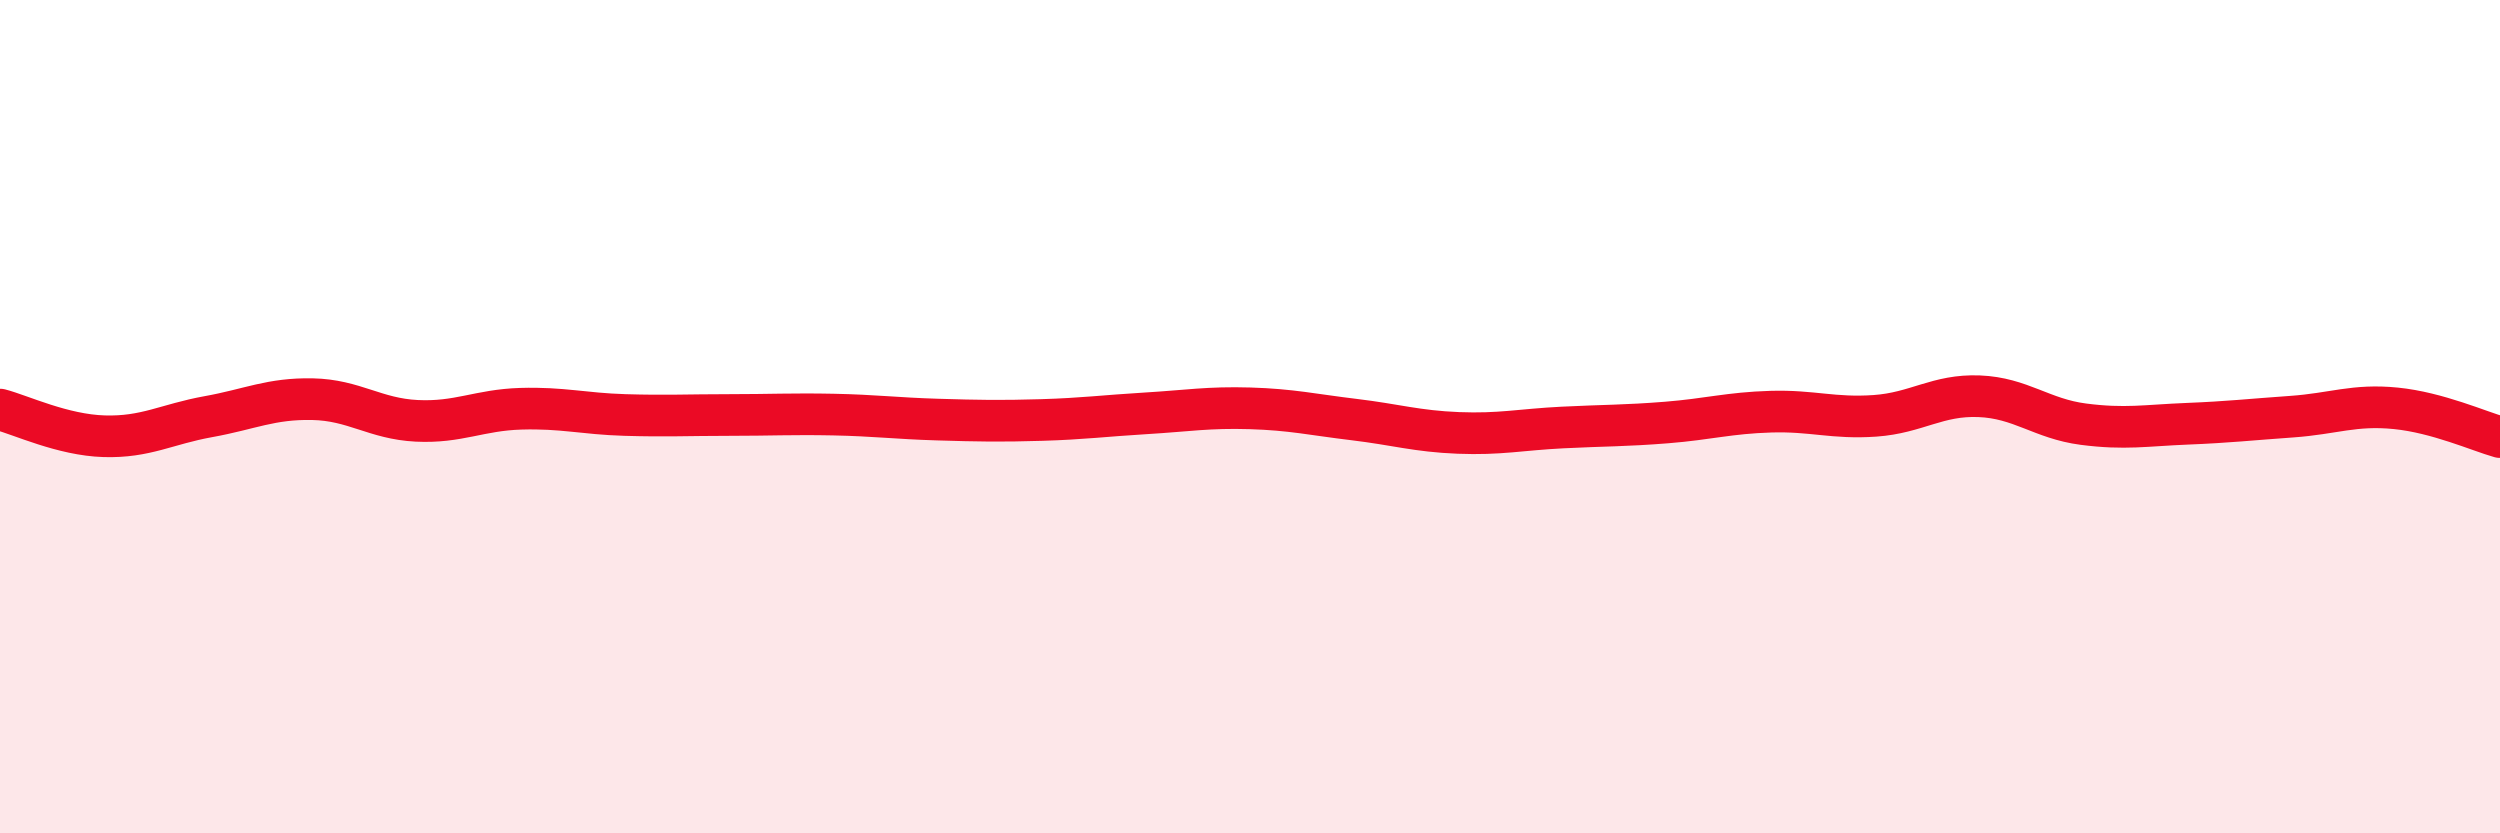 
    <svg width="60" height="20" viewBox="0 0 60 20" xmlns="http://www.w3.org/2000/svg">
      <path
        d="M 0,9.83 C 0.5,9.96 1.5,10.44 2.5,10.47 C 3.5,10.5 4,10.18 5,10 C 6,9.82 6.5,9.56 7.5,9.58 C 8.5,9.6 9,10.05 10,10.1 C 11,10.15 11.5,9.84 12.5,9.81 C 13.5,9.78 14,9.93 15,9.96 C 16,9.99 16.5,9.96 17.5,9.96 C 18.5,9.96 19,9.93 20,9.95 C 21,9.97 21.5,10.04 22.5,10.07 C 23.5,10.1 24,10.11 25,10.08 C 26,10.05 26.5,9.98 27.5,9.92 C 28.5,9.86 29,9.77 30,9.8 C 31,9.83 31.5,9.95 32.5,10.07 C 33.5,10.19 34,10.35 35,10.39 C 36,10.43 36.5,10.31 37.5,10.26 C 38.5,10.21 39,10.22 40,10.14 C 41,10.06 41.5,9.91 42.5,9.88 C 43.5,9.85 44,10.05 45,9.98 C 46,9.91 46.5,9.47 47.5,9.51 C 48.5,9.55 49,10.05 50,10.18 C 51,10.31 51.5,10.21 52.5,10.17 C 53.5,10.13 54,10.07 55,10 C 56,9.93 56.5,9.7 57.5,9.8 C 58.5,9.9 59.5,10.35 60,10.49L60 20L0 20Z"
        fill="#EB0A25"
        opacity="0.1"
        stroke-linecap="round"
        stroke-linejoin="round"
      />
      <path
        d="M 0,9.83 C 0.5,9.96 1.5,10.44 2.5,10.47 C 3.5,10.5 4,10.18 5,10 C 6,9.82 6.5,9.56 7.5,9.58 C 8.5,9.6 9,10.05 10,10.1 C 11,10.15 11.5,9.84 12.5,9.81 C 13.5,9.78 14,9.93 15,9.96 C 16,9.99 16.5,9.96 17.5,9.96 C 18.5,9.96 19,9.93 20,9.95 C 21,9.97 21.5,10.04 22.5,10.07 C 23.5,10.1 24,10.11 25,10.08 C 26,10.05 26.5,9.98 27.5,9.92 C 28.5,9.86 29,9.77 30,9.8 C 31,9.83 31.5,9.95 32.5,10.07 C 33.5,10.19 34,10.35 35,10.39 C 36,10.43 36.5,10.31 37.5,10.26 C 38.5,10.21 39,10.22 40,10.14 C 41,10.06 41.5,9.91 42.5,9.88 C 43.5,9.85 44,10.05 45,9.98 C 46,9.91 46.5,9.47 47.5,9.51 C 48.5,9.55 49,10.05 50,10.18 C 51,10.31 51.5,10.21 52.5,10.17 C 53.5,10.13 54,10.07 55,10 C 56,9.93 56.5,9.7 57.5,9.8 C 58.5,9.9 59.5,10.35 60,10.49"
        stroke="#EB0A25"
        stroke-width="1"
        fill="none"
        stroke-linecap="round"
        stroke-linejoin="round"
      />
    </svg>
  